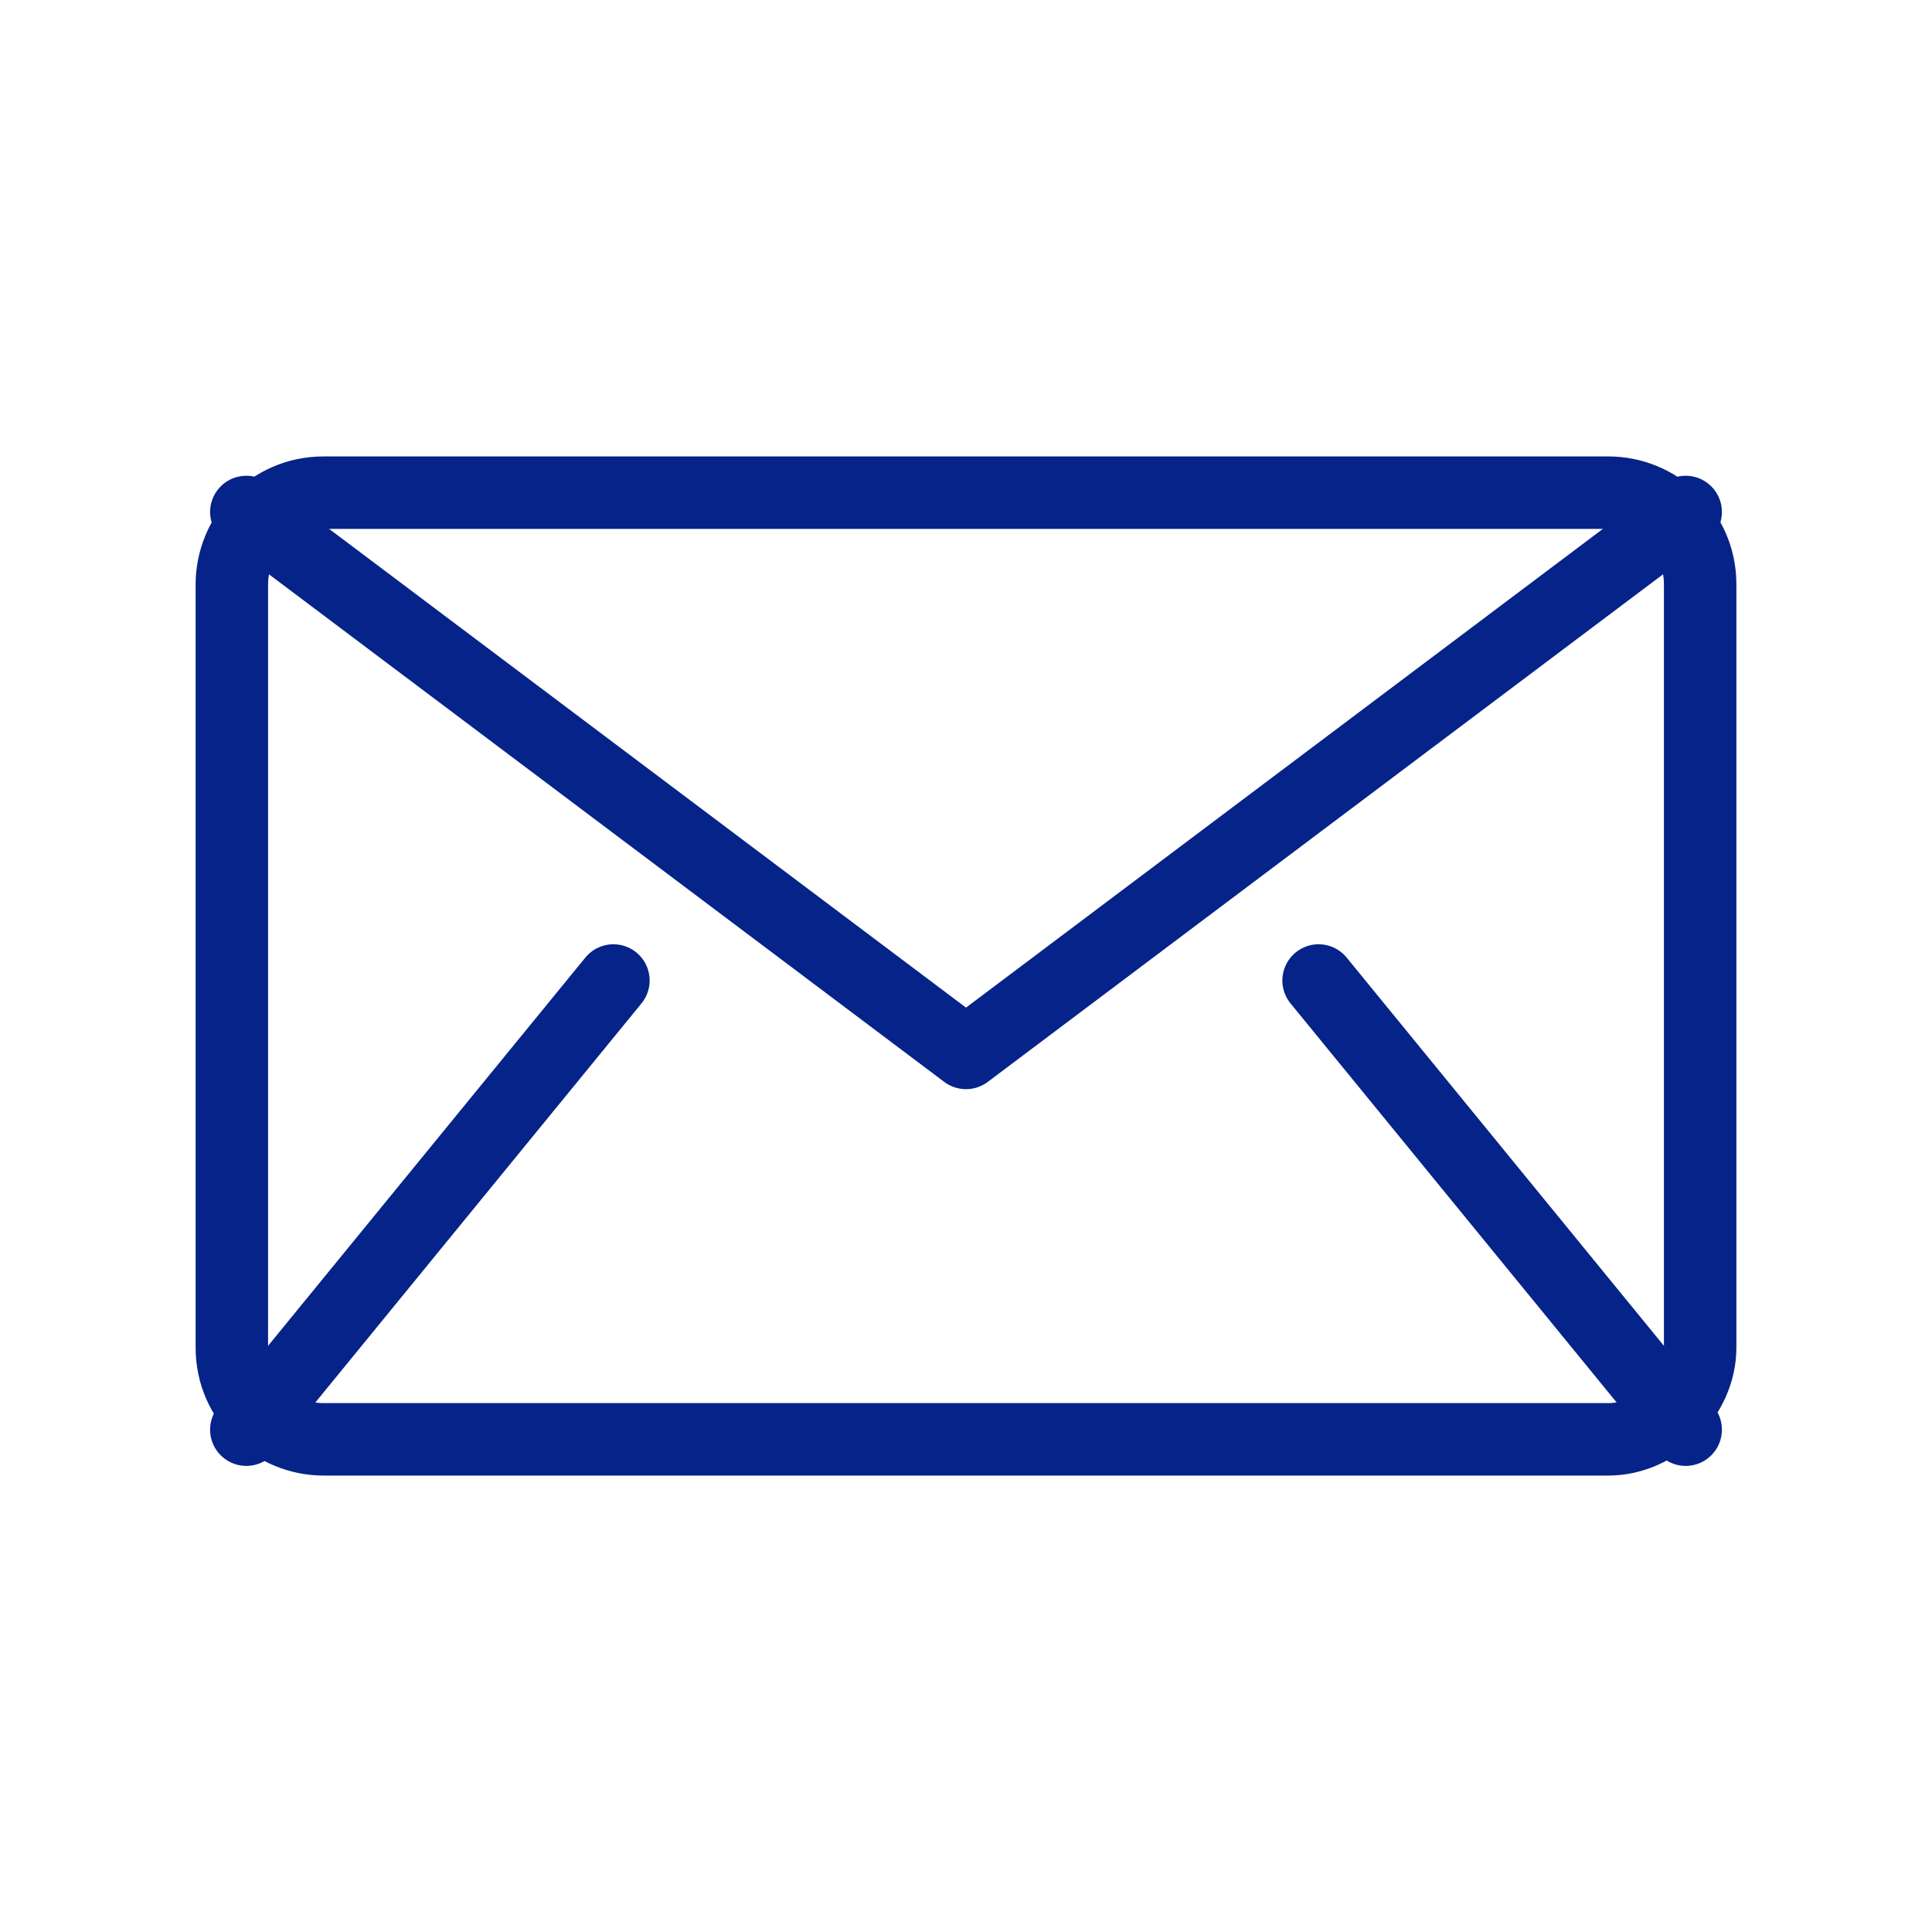 <svg xmlns="http://www.w3.org/2000/svg" xmlns:xlink="http://www.w3.org/1999/xlink" id="Layer_2_00000182506411061596877370000010385429543636851114_" x="0px" y="0px" viewBox="0 0 40 40" style="enable-background:new 0 0 40 40;" xml:space="preserve"><style type="text/css">	.st0{fill:none;stroke:#052388;stroke-width:1.5;stroke-linecap:round;stroke-linejoin:round;stroke-miterlimit:10;}</style><g>	<g>		<path class="st0" d="M33.3,29.8H6.7c-1,0-1.9-0.8-1.9-1.9V12.1c0-1,0.8-1.9,1.9-1.9h26.6c1,0,1.9,0.8,1.9,1.9v15.8   C35.2,28.9,34.3,29.8,33.3,29.8z"></path>		<polyline class="st0" points="5.1,10.6 20,21.8 34.9,10.6   "></polyline>		<line class="st0" x1="12.7" y1="20.3" x2="5.1" y2="29.6"></line>		<line class="st0" x1="27.3" y1="20.3" x2="34.9" y2="29.6"></line>	</g></g></svg>